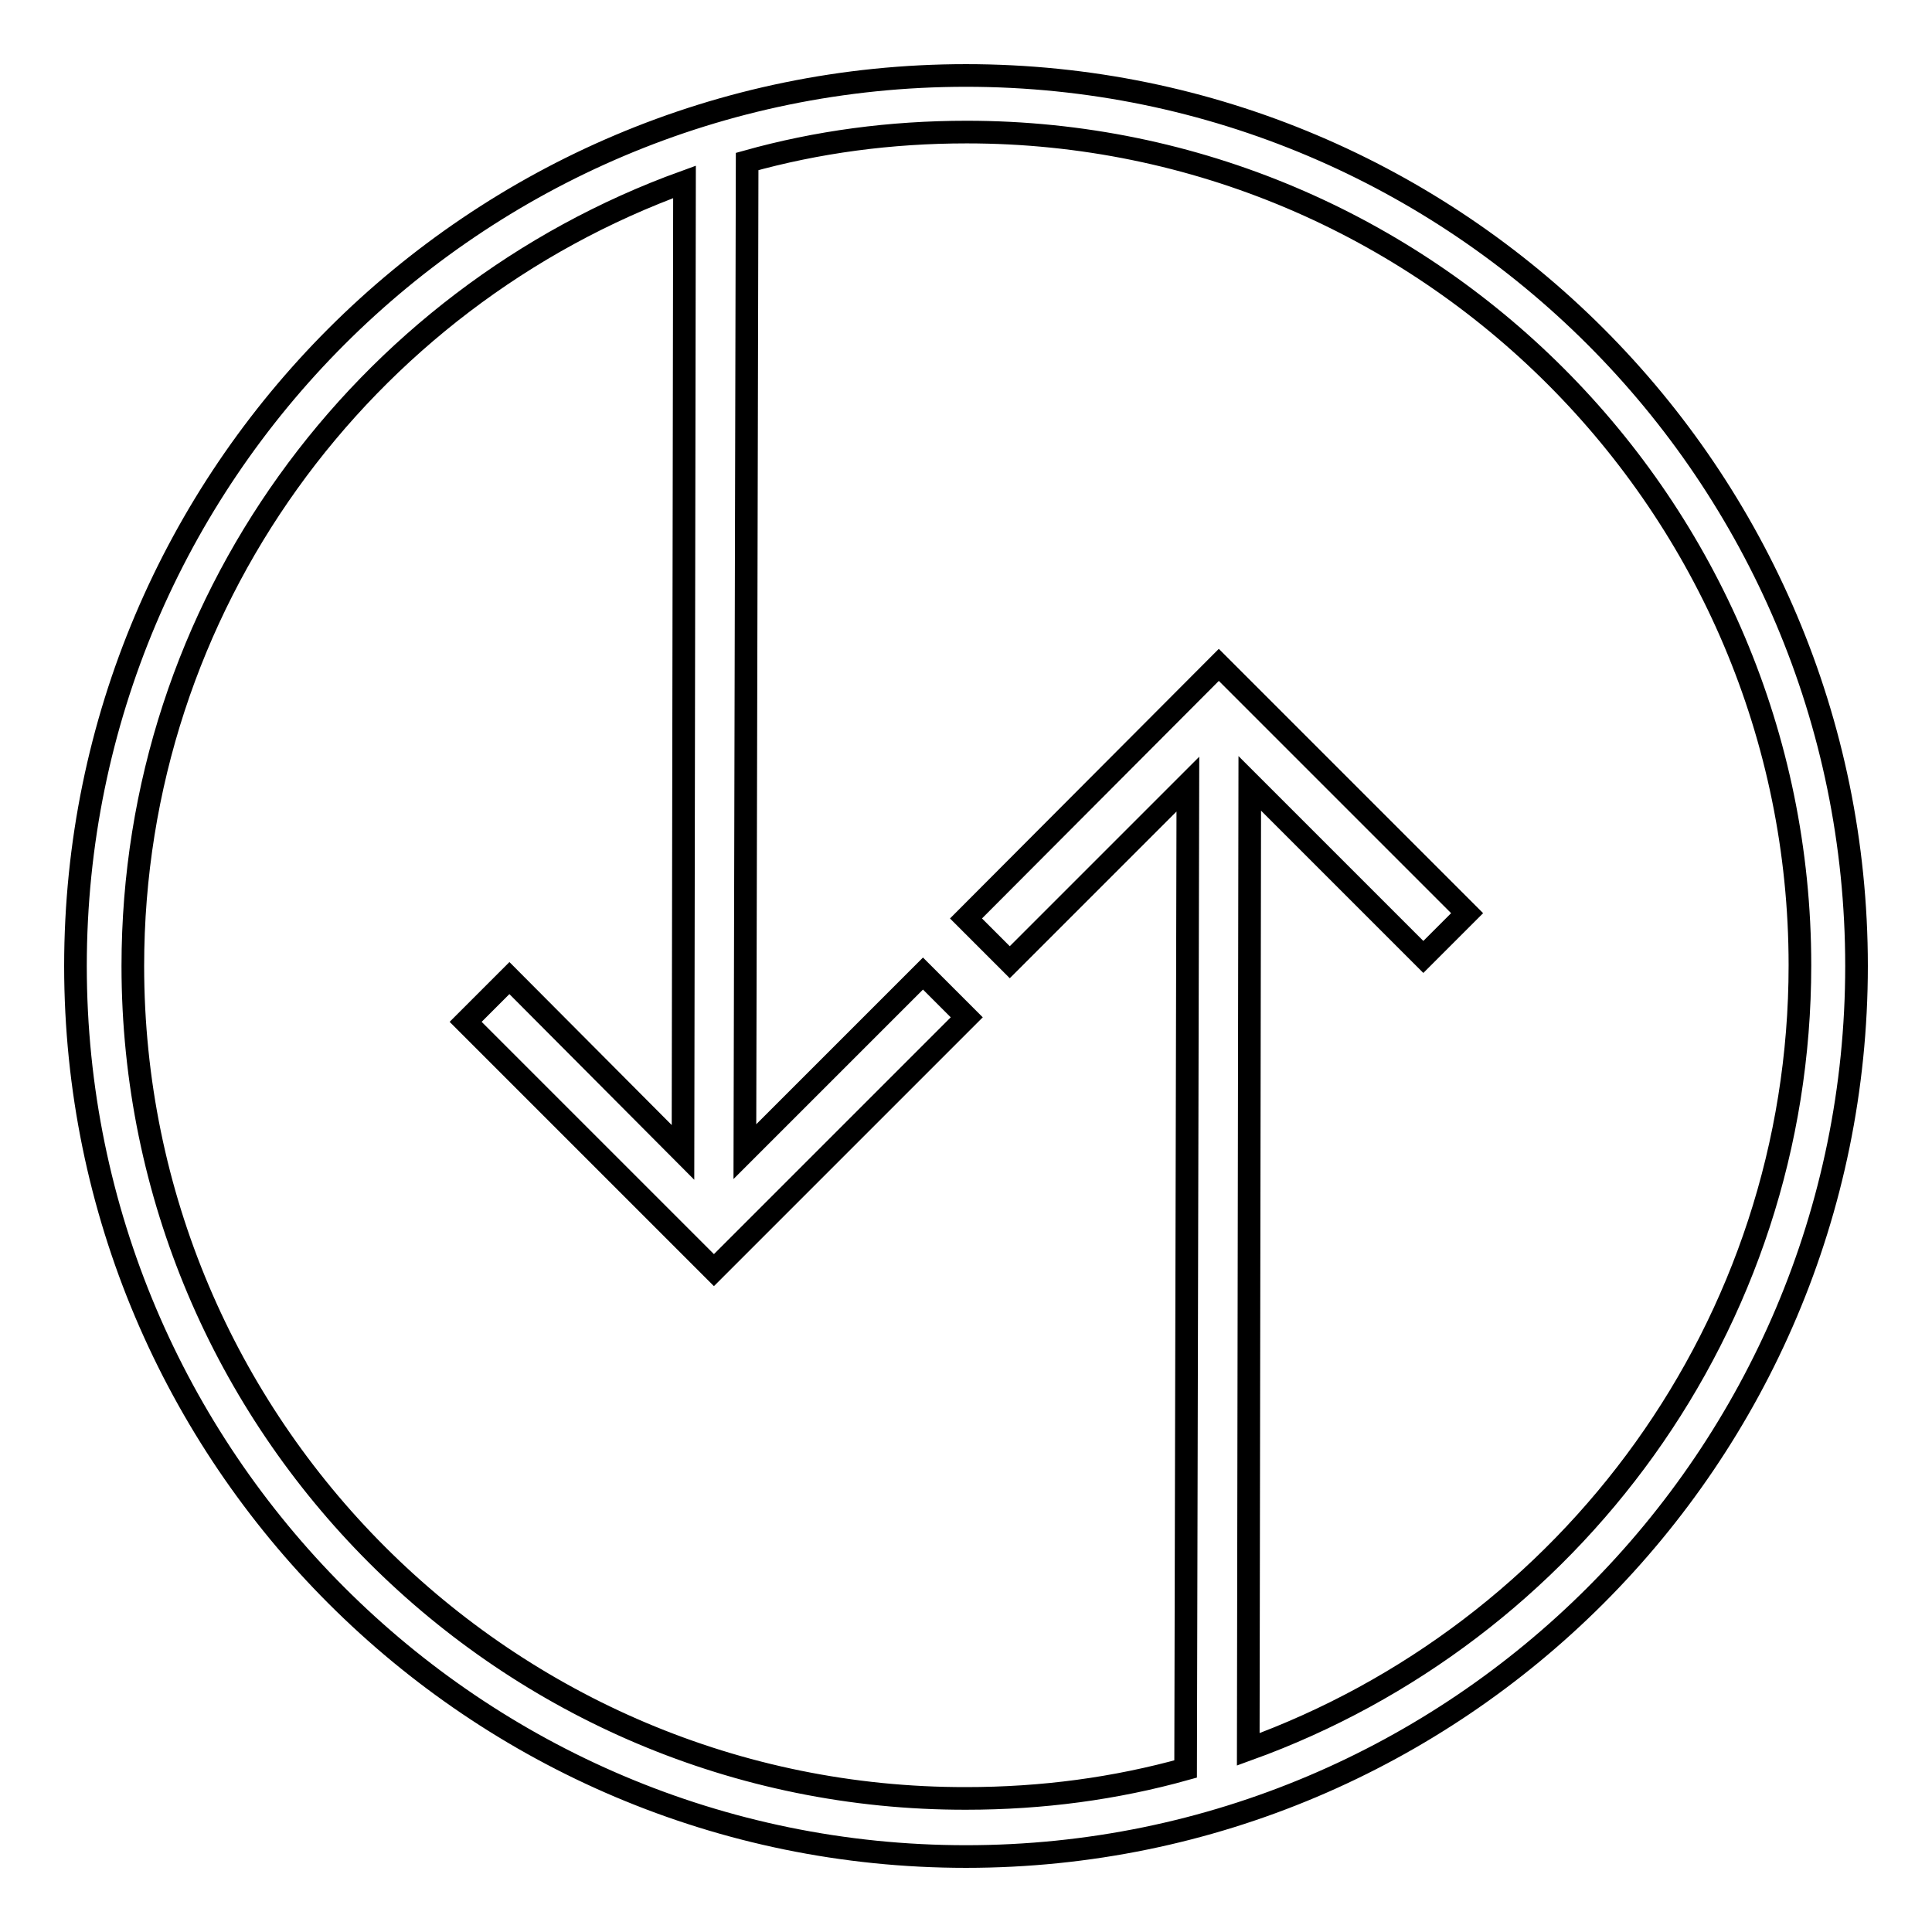 <?xml version="1.0" encoding="utf-8"?>
<!-- Svg Vector Icons : http://www.onlinewebfonts.com/icon -->
<!DOCTYPE svg PUBLIC "-//W3C//DTD SVG 1.1//EN" "http://www.w3.org/Graphics/SVG/1.1/DTD/svg11.dtd">
<svg version="1.1" xmlns="http://www.w3.org/2000/svg" xmlns:xlink="http://www.w3.org/1999/xlink" x="0px" y="0px" viewBox="0 0 256 256" enable-background="new 0 0 256 256" xml:space="preserve">
<g><g><g><path stroke-width="3" fill-opacity="0" stroke="#000000"  d="M246,128c0-65.1-52.9-118-118-118C62.9,10,10,62.9,10,128c0,65.1,52.9,118,118,118C193.1,246,246,193.1,246,128z M17.6,128c0-47.8,30.5-88.5,73.1-103.9l-0.2,128.6l-23-23.1l-5.8,5.8l32.9,32.9l33.5-33.5l-5.8-5.8l-23.6,23.6l0.3-131.2c9.3-2.6,19-3.9,29.1-3.9c60.9,0,110.4,49.5,110.4,110.4c0,47.8-30.5,88.5-73.1,103.9l0.2-128l23,23l5.8-5.8l-32.9-32.9L128,121.7l5.8,5.8l23.6-23.6l-0.3,130.5c-9.3,2.6-19,3.9-29.1,3.9C67.1,238.4,17.6,188.9,17.6,128z"/></g><g></g><g></g><g></g><g></g><g></g><g></g><g></g><g></g><g></g><g></g><g></g><g></g><g></g><g></g><g></g></g></g>
</svg>